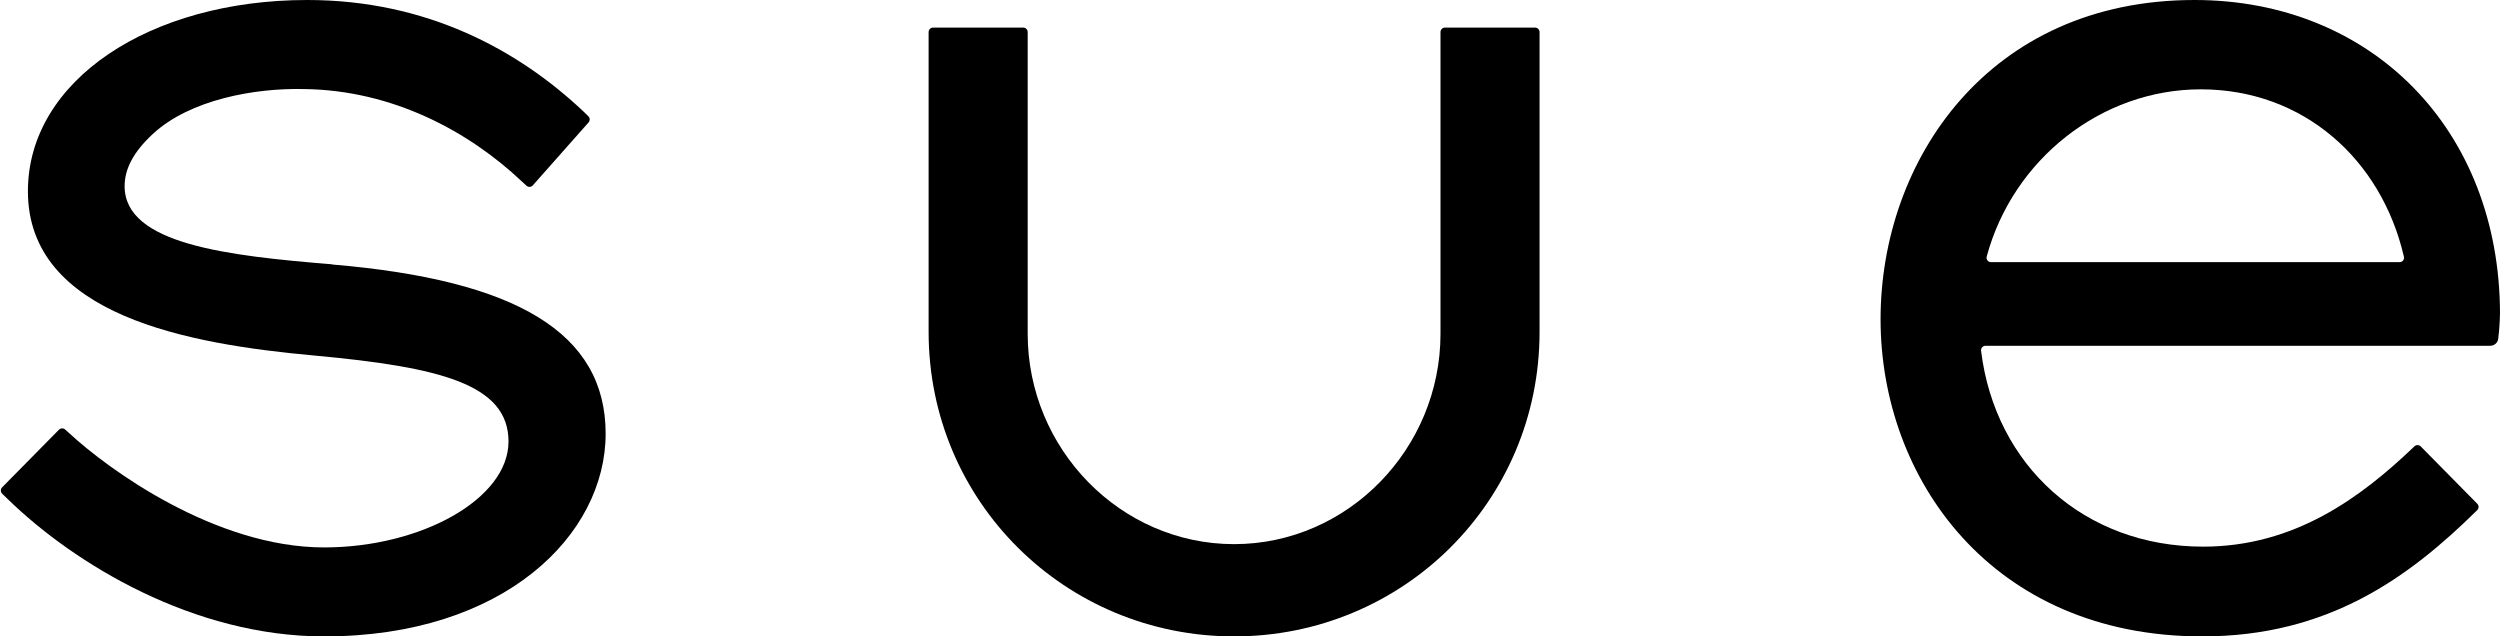 <svg width="2357" height="600" viewBox="0 0 2357 600" fill="none" xmlns="http://www.w3.org/2000/svg">
<path fill-rule="evenodd" clip-rule="evenodd" d="M1773 301.024C1773 151.536 1874.57 0 2068.93 0C2235.69 0 2356.59 121.687 2357 295.544C2357 295.544 2356.81 308.119 2355.32 319.509C2354.83 323.301 2351.52 326.007 2347.7 326.007H1871.92C1869.4 326.007 1867.44 328.202 1867.75 330.699C1881.07 439.004 1965.08 515.379 2077.1 515.379C2163.45 515.379 2225.99 469.003 2276.3 420.822C2277.99 419.213 2280.64 419.247 2282.28 420.903L2335.58 474.954C2337.22 476.615 2337.21 479.289 2335.55 480.928C2270.74 544.843 2194.83 600 2076.28 600C1877.23 600 1773 450.512 1773 301.024ZM2074.85 84.224C1981.18 84.224 1897.75 150.241 1873.05 241.932C1872.33 244.587 1874.36 247.167 1877.11 247.167L2262.33 247.167C2265.02 247.167 2267.03 244.686 2266.42 242.067C2245.22 150.307 2171.75 84.224 2074.85 84.224Z" fill="black"/>
<path fill-rule="evenodd" clip-rule="evenodd" d="M968.903 314.703C968.903 423.111 1056.24 513.007 1163.5 513.007C1270.76 513.007 1358.1 423.111 1358.1 314.703V30.24C1358.1 27.898 1359.99 26 1362.34 26H1447.26C1449.6 26 1451.5 27.898 1451.5 30.24V312.889C1451.5 473.143 1322.42 600 1163.5 600C1004.58 600 875.5 473.143 875.5 312.889V30.24C875.5 27.898 877.398 26 879.74 26H964.663C967.005 26 968.903 27.898 968.903 30.24V314.703Z" fill="black"/>
<path d="M313.017 249.186C214.281 241.142 117.488 230.209 117.488 175.544C117.488 159.248 125.818 143.229 144.058 126.325C179.317 93.651 240.805 82.925 285.983 83.956C370.409 84.781 442.409 124.247 491.915 170.986L496.295 175.047C498.041 176.667 500.778 176.532 502.358 174.749L554.904 115.418C556.407 113.721 556.31 111.141 554.684 109.561L550.199 105.203C488.438 46.913 402.095 0 289.662 0C141.456 0 26.315 75.705 26.315 180.289C26.315 297.456 177.894 324.479 296.459 335.205C415.024 346.138 479.418 362.228 479.418 416.273C479.418 470.319 397.189 516.113 305.607 516.113C202.565 516.113 101.249 441.739 65.577 408.675L61.425 404.954C59.738 403.442 57.16 403.522 55.57 405.135L2.007 459.458C0.351 461.138 0.382 463.847 2.078 465.488L7.708 470.937C70.235 531.694 182.545 600 305.607 600C475.891 600 571 503.943 571 408.847C571 313.752 486.776 264.039 313.426 249.393L313.017 249.186Z" fill="black"/>
</svg>
